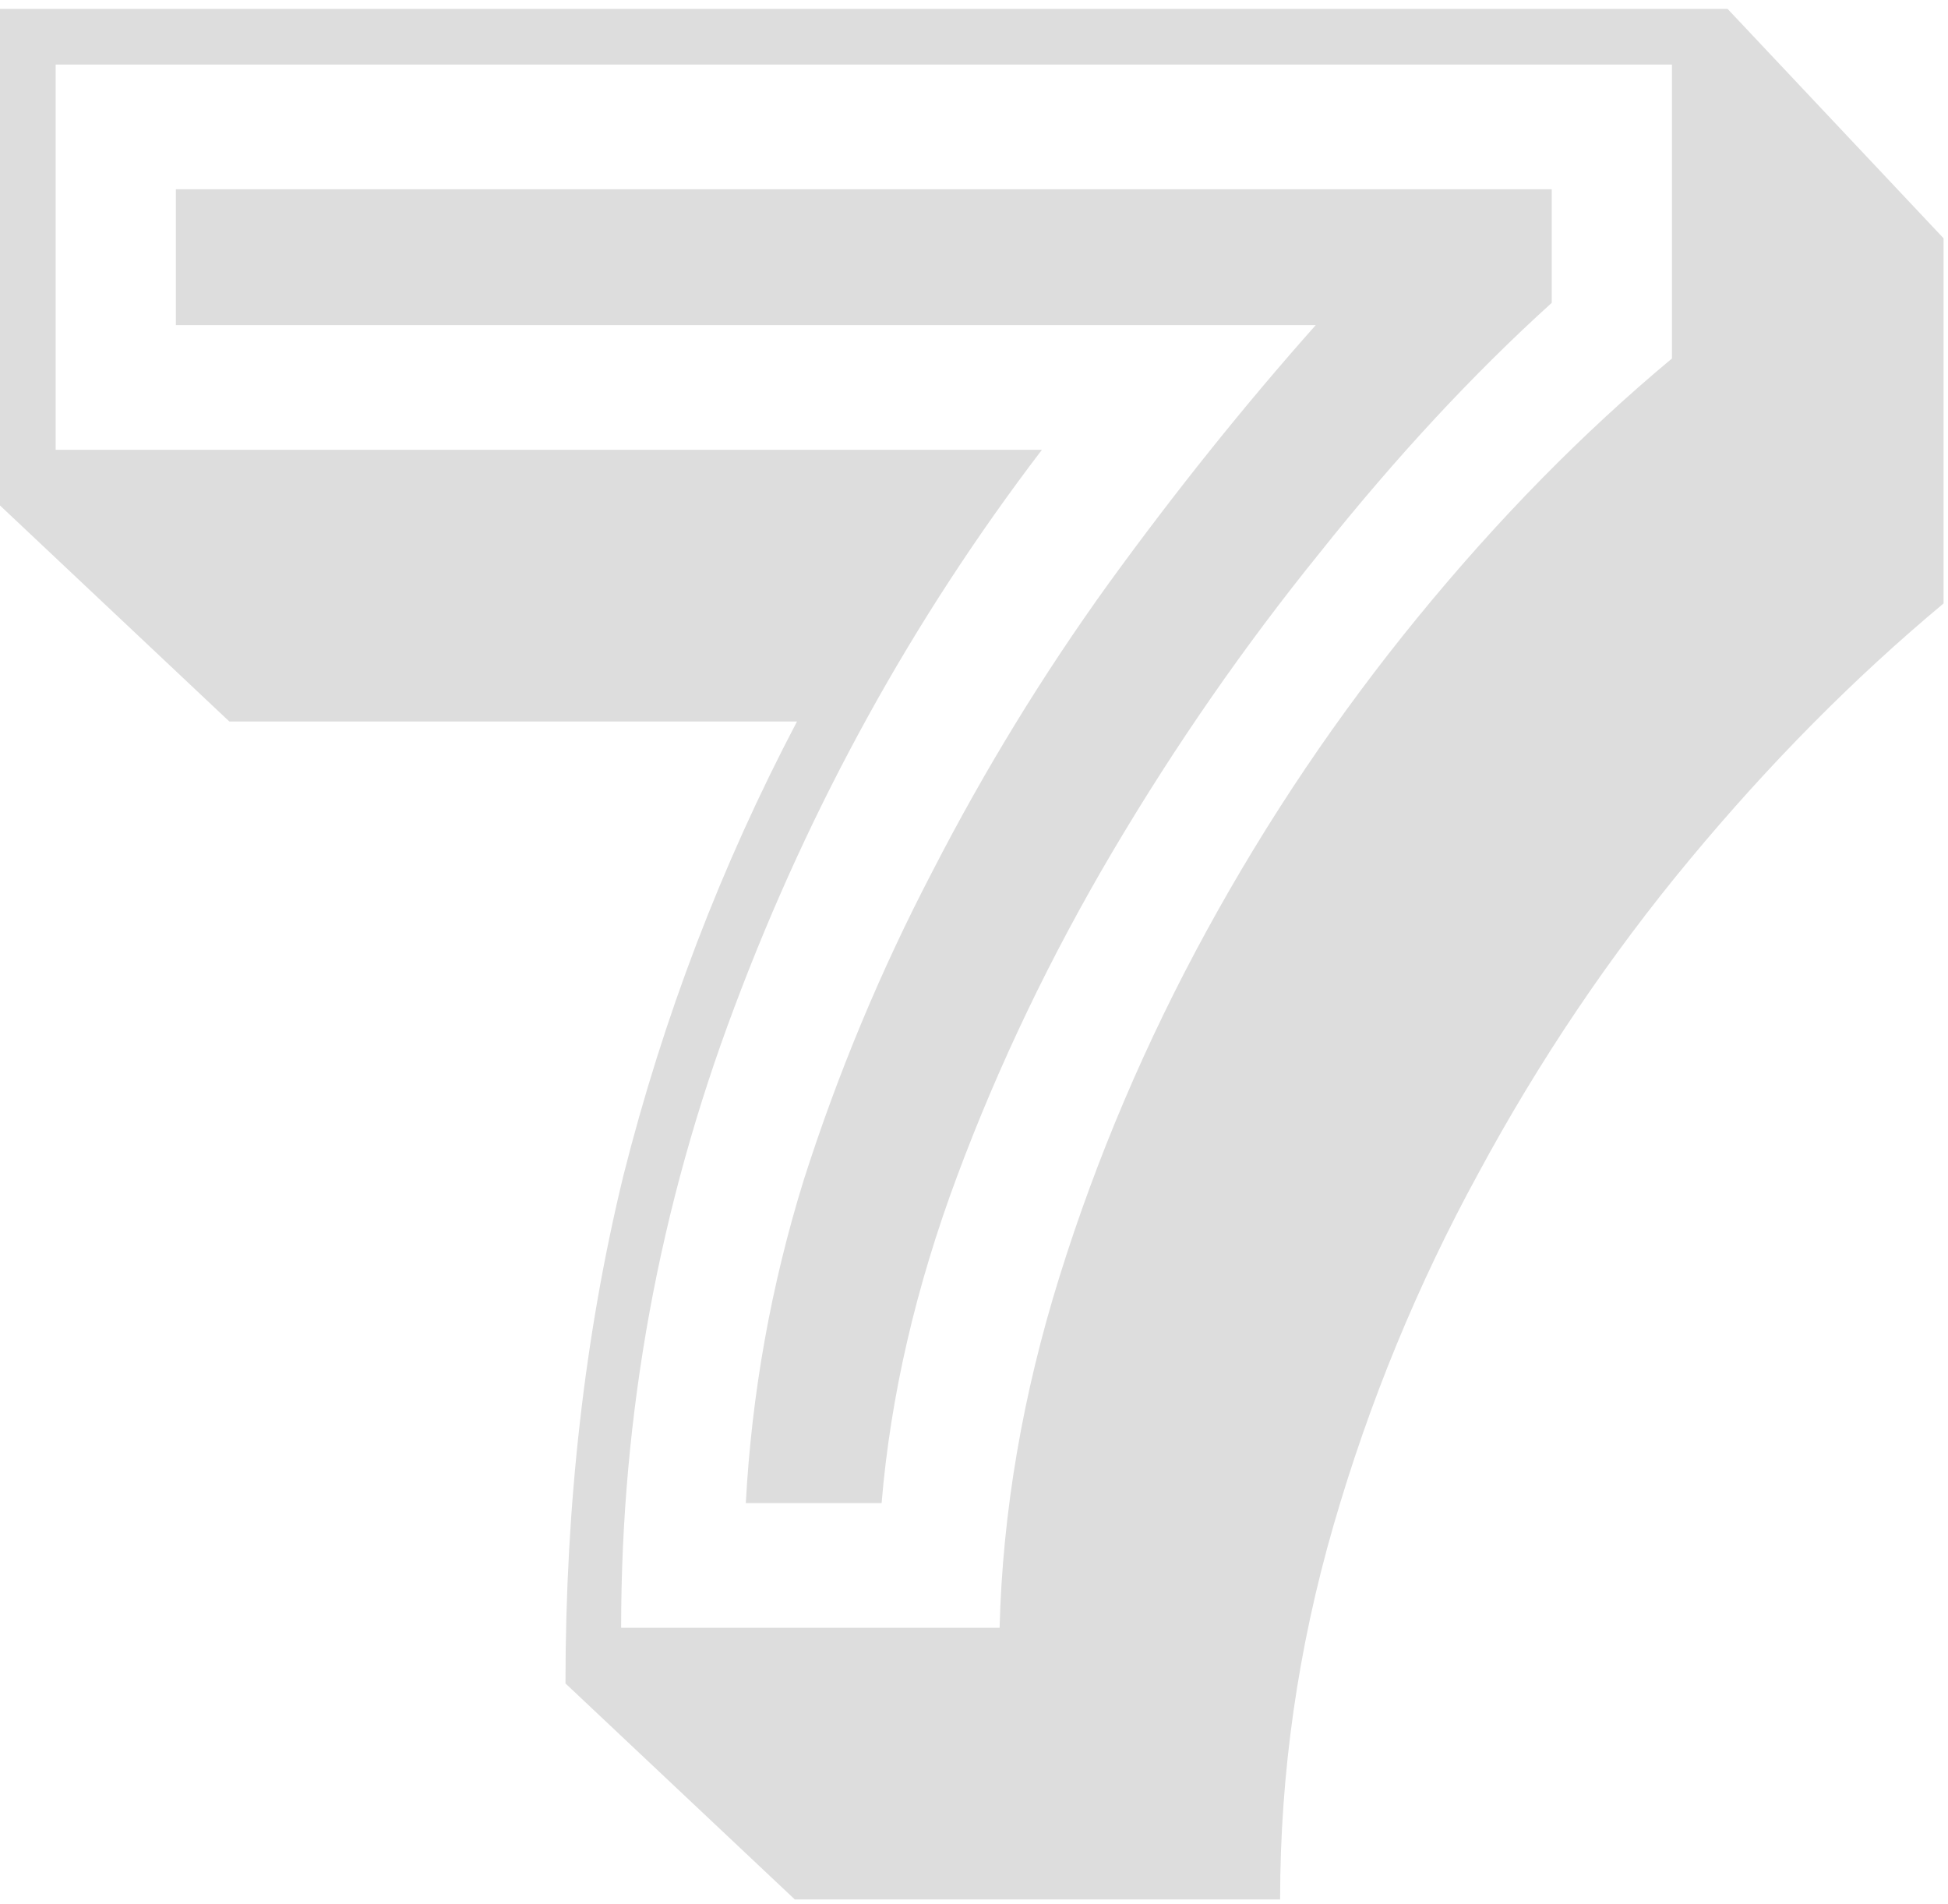 <svg width="175" height="171" viewBox="0 0 175 171" fill="none" xmlns="http://www.w3.org/2000/svg">
<path d="M139.4 17V27.2C132.333 33.6 125.4 41.067 118.6 49.6C111.8 58 105.6 66.933 100 76.4C94.4 85.867 89.733 95.6 86 105.6C82.267 115.6 80 125.4 79.2 135H67C67.533 125.133 69.267 115.467 72.2 106C75.267 96.4 79.133 87.133 83.8 78.2C88.467 69.133 93.733 60.533 99.6 52.4C105.6 44.133 111.8 36.4 118.2 29.2H15.8V17H139.4ZM93.6 40.4C82 55.6 72.8 72.267 66 90.4C59.2 108.4 55.8 127 55.8 146.2H89.8C90.067 135.8 91.867 125.267 95.2 114.6C98.533 103.933 102.933 93.6 108.4 83.6C113.867 73.6 120.2 64.2 127.4 55.4C134.6 46.6 142.2 38.867 150.2 32.2V5.8H5V40.4H93.6ZM1.19209e-07 0.8H155.2L174.6 21.4V54.2C166.6 60.867 159 68.533 151.8 77.2C144.6 85.867 138.267 95.267 132.8 105.4C127.333 115.4 123 125.933 119.8 137C116.6 148.067 115 159.267 115 170.6H71.4L50.8 151.2C50.8 135.067 52.533 119.867 56 105.6C59.6 91.333 64.8 77.733 71.6 64.8H20.6L1.19209e-07 45.4V0.8Z" fill="#DDDDDD"/>
</svg>
